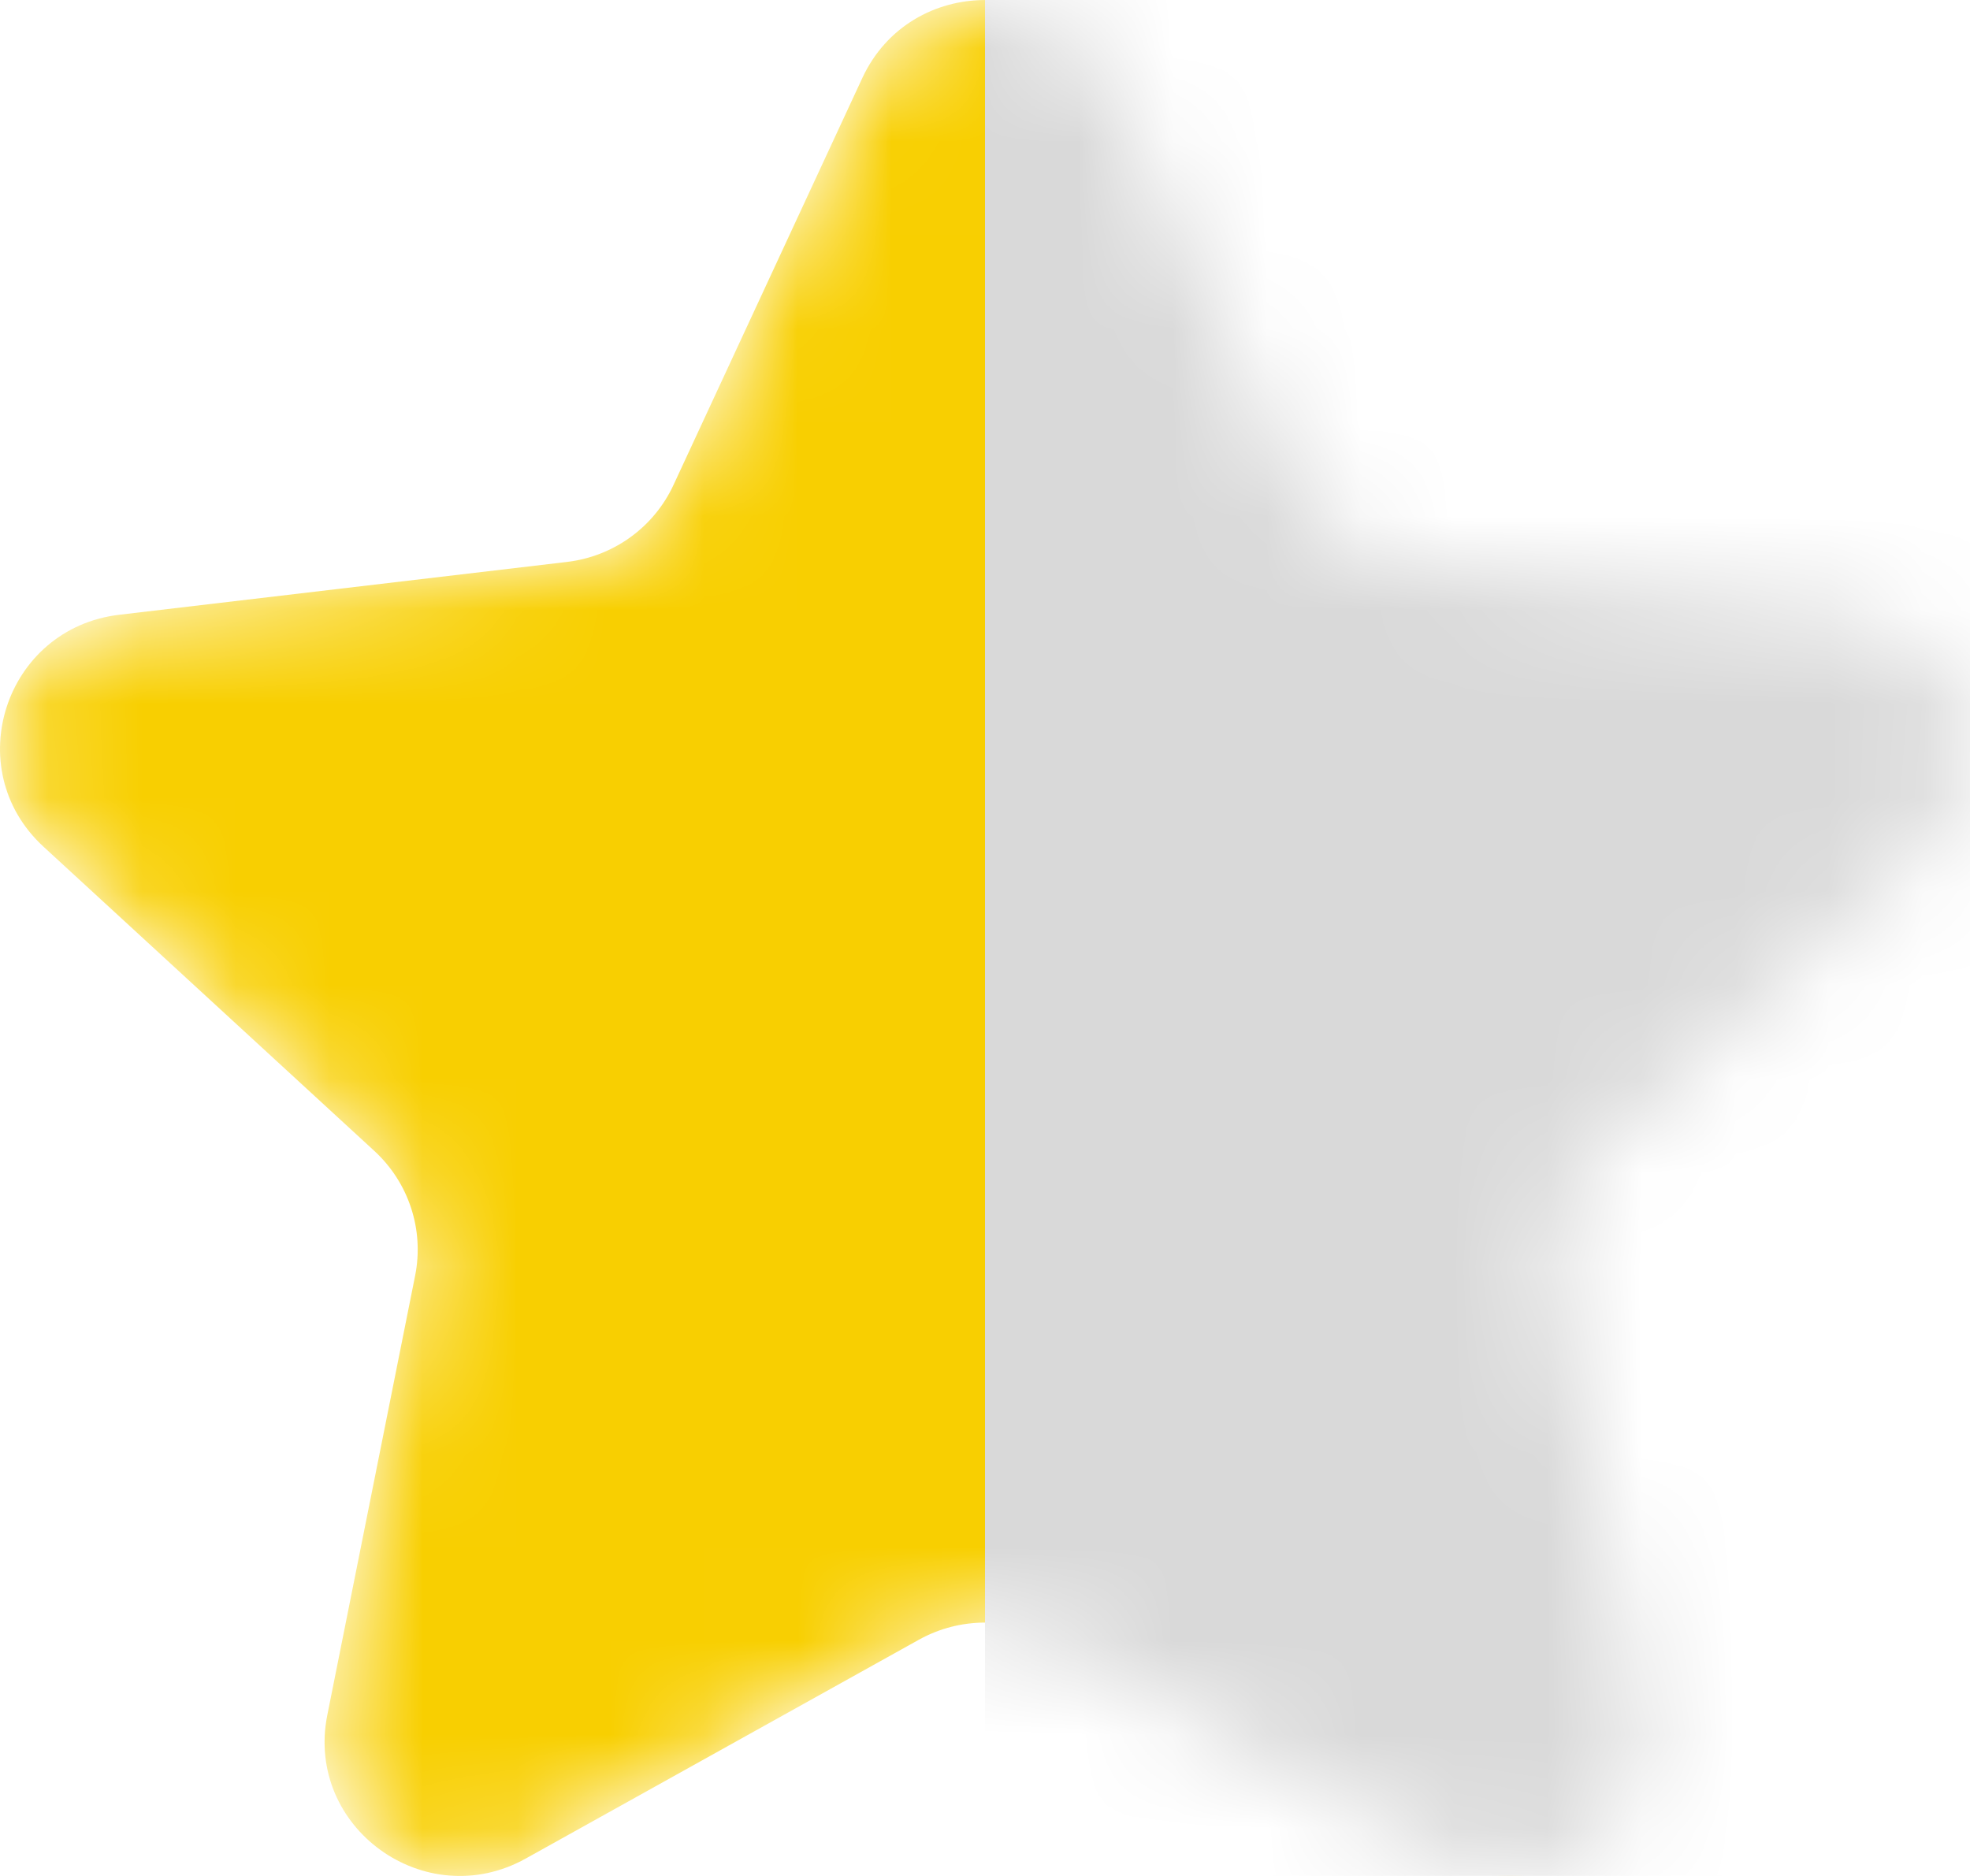 <svg width="21" height="20" viewBox="0 0 21 20" fill="none" xmlns="http://www.w3.org/2000/svg">
<mask id="mask0_192_774" style="mask-type:alpha" maskUnits="userSpaceOnUse" x="0" y="0" width="21" height="20">
<path d="M9.192 0.832C9.707 -0.277 11.293 -0.277 11.808 0.832L13.82 5.169C14.029 5.621 14.46 5.933 14.958 5.991L19.727 6.554C20.948 6.698 21.438 8.198 20.536 9.027L17.01 12.27C16.642 12.608 16.477 13.112 16.575 13.601L17.511 18.285C17.75 19.484 16.467 20.411 15.395 19.814L11.204 17.481C10.766 17.238 10.234 17.238 9.796 17.481L5.605 19.814C4.533 20.411 3.25 19.484 3.489 18.285L4.425 13.601C4.523 13.112 4.358 12.608 3.99 12.27L0.464 9.027C-0.438 8.198 0.052 6.698 1.272 6.554L6.042 5.991C6.54 5.933 6.971 5.621 7.18 5.169L9.192 0.832Z" fill="#FFD500"/>
</mask>
<g mask="url(#mask0_192_774)">
<path d="M9.192 0.832C9.707 -0.277 11.293 -0.277 11.808 0.832L13.82 5.169C14.029 5.621 14.46 5.933 14.958 5.991L19.727 6.554C20.948 6.698 21.438 8.198 20.536 9.027L17.01 12.27C16.642 12.608 16.477 13.112 16.575 13.601L17.511 18.285C17.75 19.484 16.467 20.411 15.395 19.814L11.204 17.481C10.766 17.238 10.234 17.238 9.796 17.481L5.605 19.814C4.533 20.411 3.25 19.484 3.489 18.285L4.425 13.601C4.523 13.112 4.358 12.608 3.99 12.27L0.464 9.027C-0.438 8.198 0.052 6.698 1.272 6.554L6.042 5.991C6.54 5.933 6.971 5.621 7.18 5.169L9.192 0.832Z" fill="#F8CF01"/>
<path d="M10.5 0H21V20H10.5V0Z" fill="#D9D9D9"/>
</g>
</svg>
